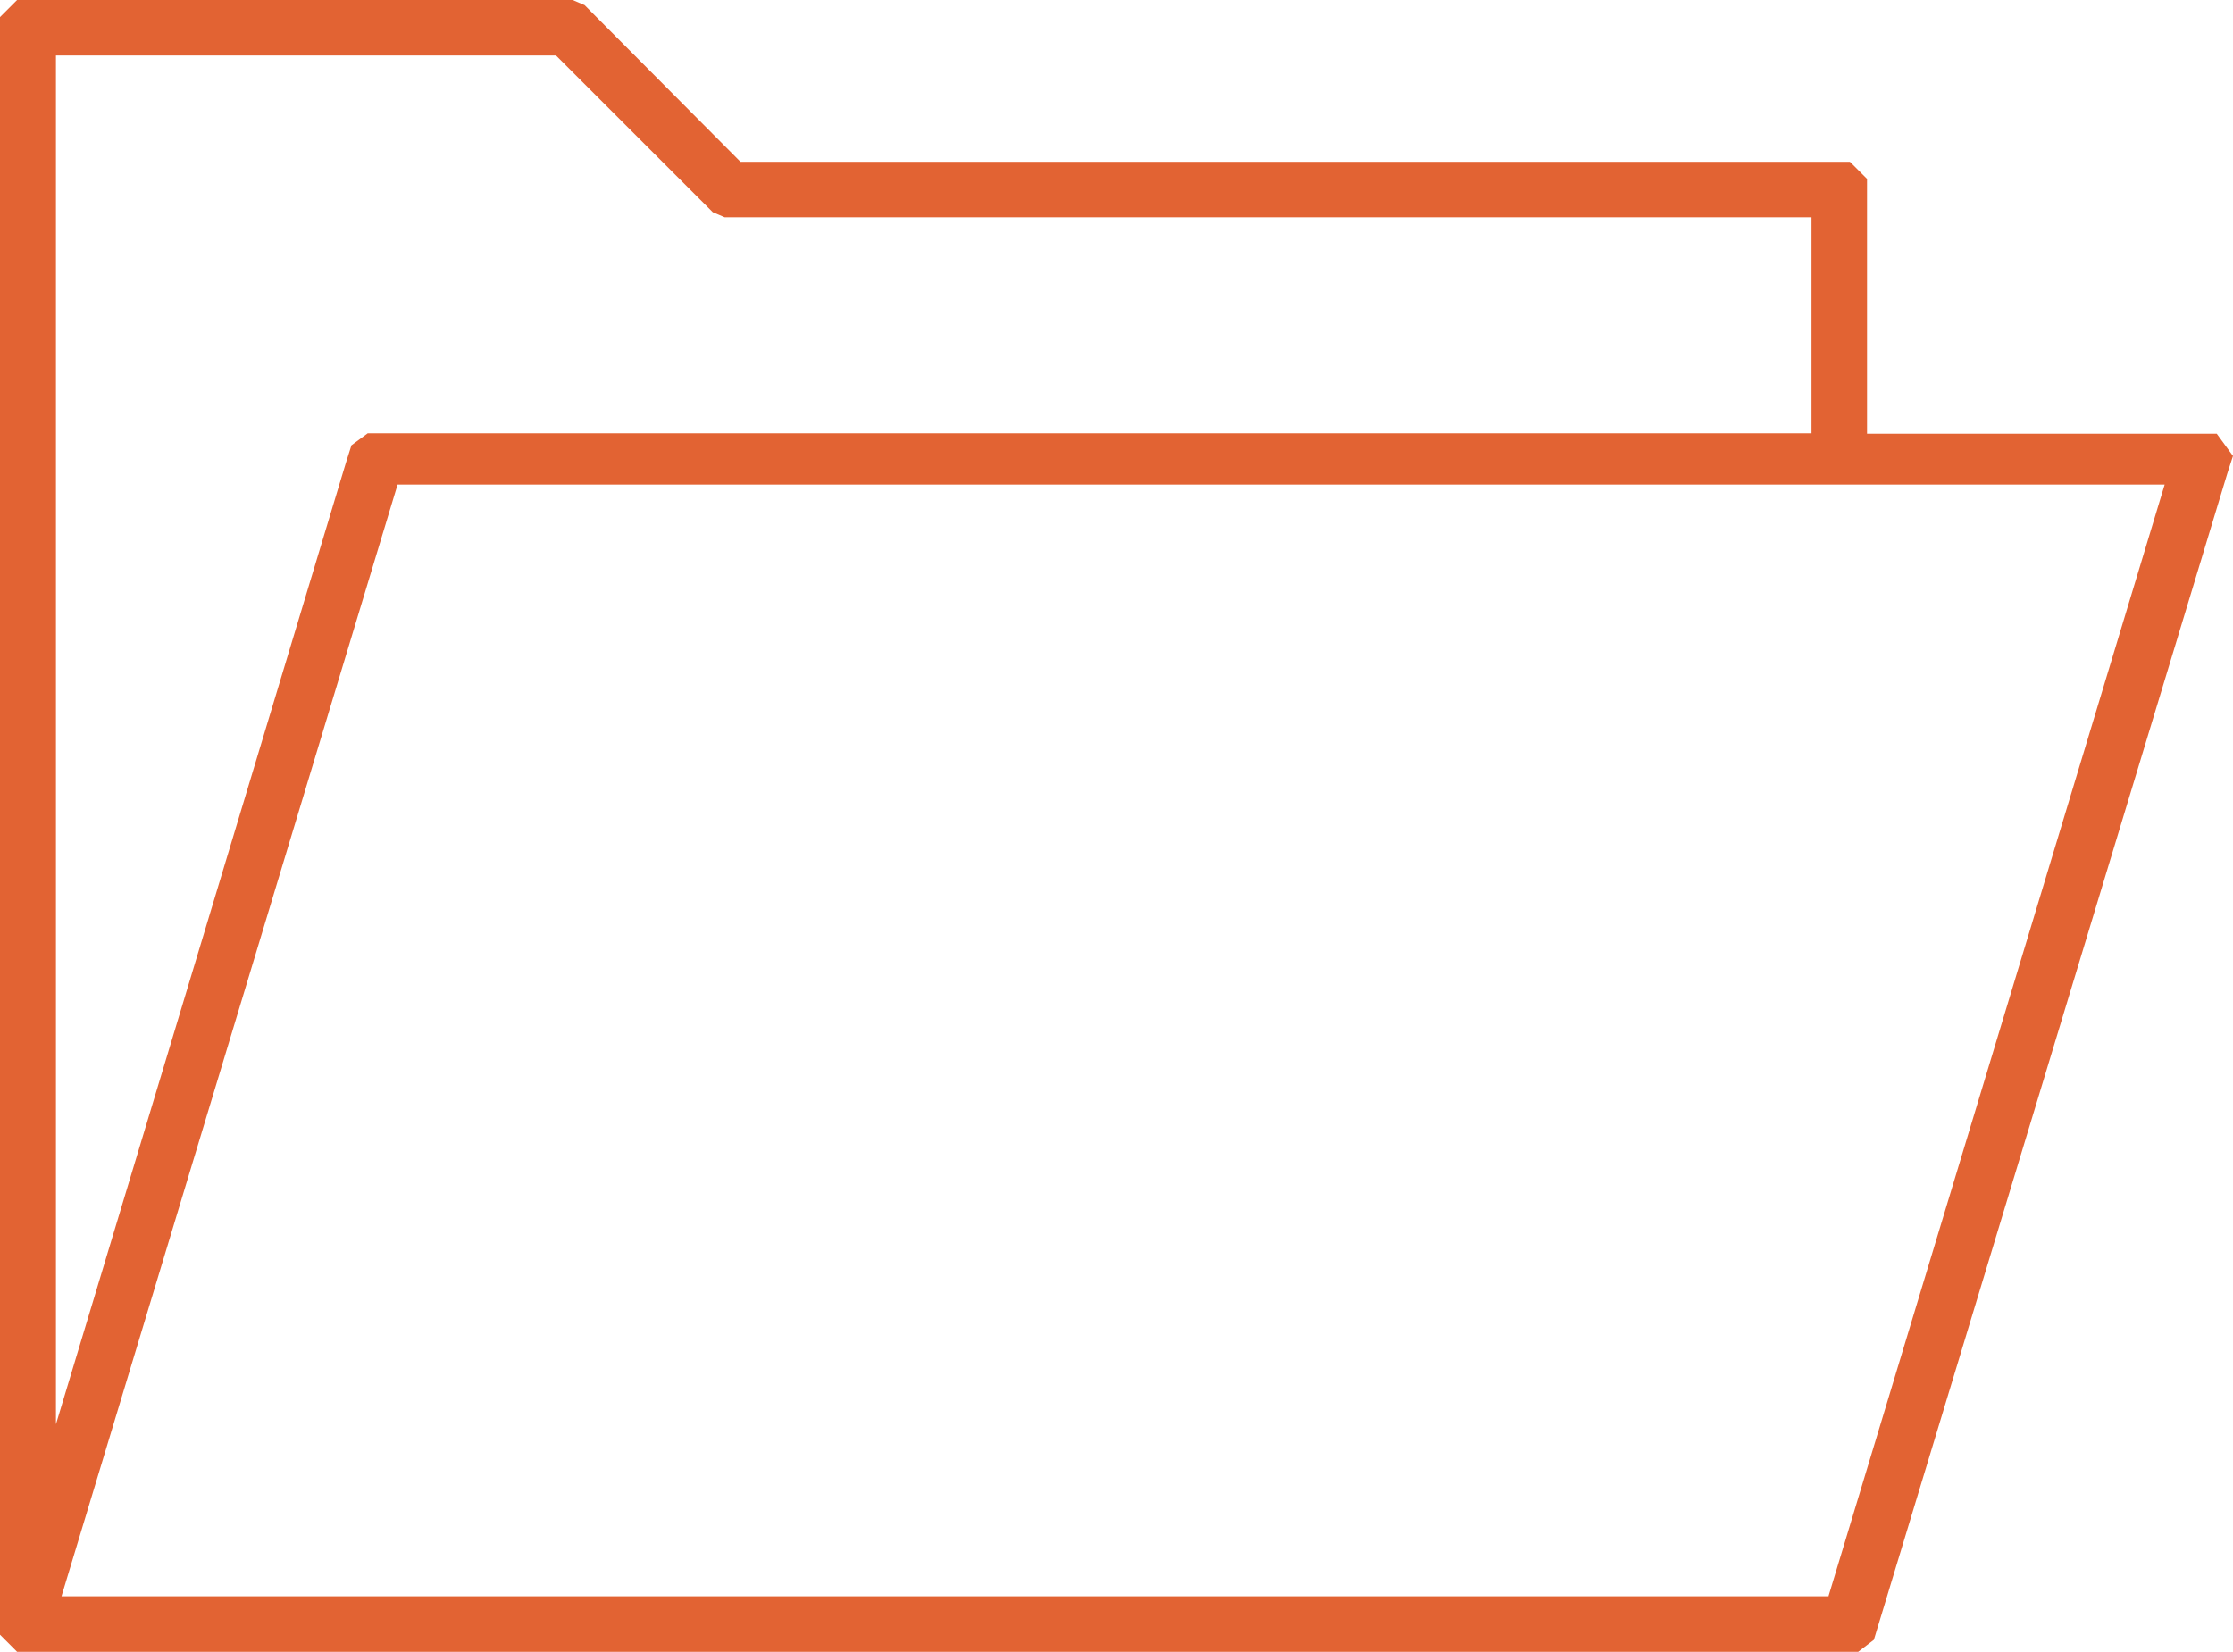 <?xml version="1.0" encoding="UTF-8"?><svg id="Livello_2" xmlns="http://www.w3.org/2000/svg" viewBox="0 0 52.29 38.69"><defs><style>.cls-1{fill:#e26333;}</style></defs><g id="Livello_3"><g><path class="cls-1" d="M.4,38.69l-.4-.4V.4l.4-.4H13.41l.28,.12,3.65,3.67h25.98l.4,.4v5.97h8.19l.38,.52-.13,.4-8.28,27.33-.38,.29H.4Zm42.42-1.31l7.87-26.03H9.31L1.44,37.39H42.82ZM1.31,33.36L8.1,10.84l.13-.41,.38-.28H42.42V5.09H16.97l-.28-.12-3.67-3.67H1.31V33.36Z"/><path class="cls-1" d="M51.36,10.56h-8.03V4.19H17.17L13.92,.91l-.51-.51H.4V38.29H43.5l.15-.51,8.13-26.83,.13-.4h-.56ZM.91,.91H13.18l3.28,3.28,.51,.51h25.84v5.86H8.61l-.13,.4L.91,36.07V.91ZM43.12,37.79H.91L9.01,10.96H51.23l-8.11,26.83Z"/></g></g></svg>